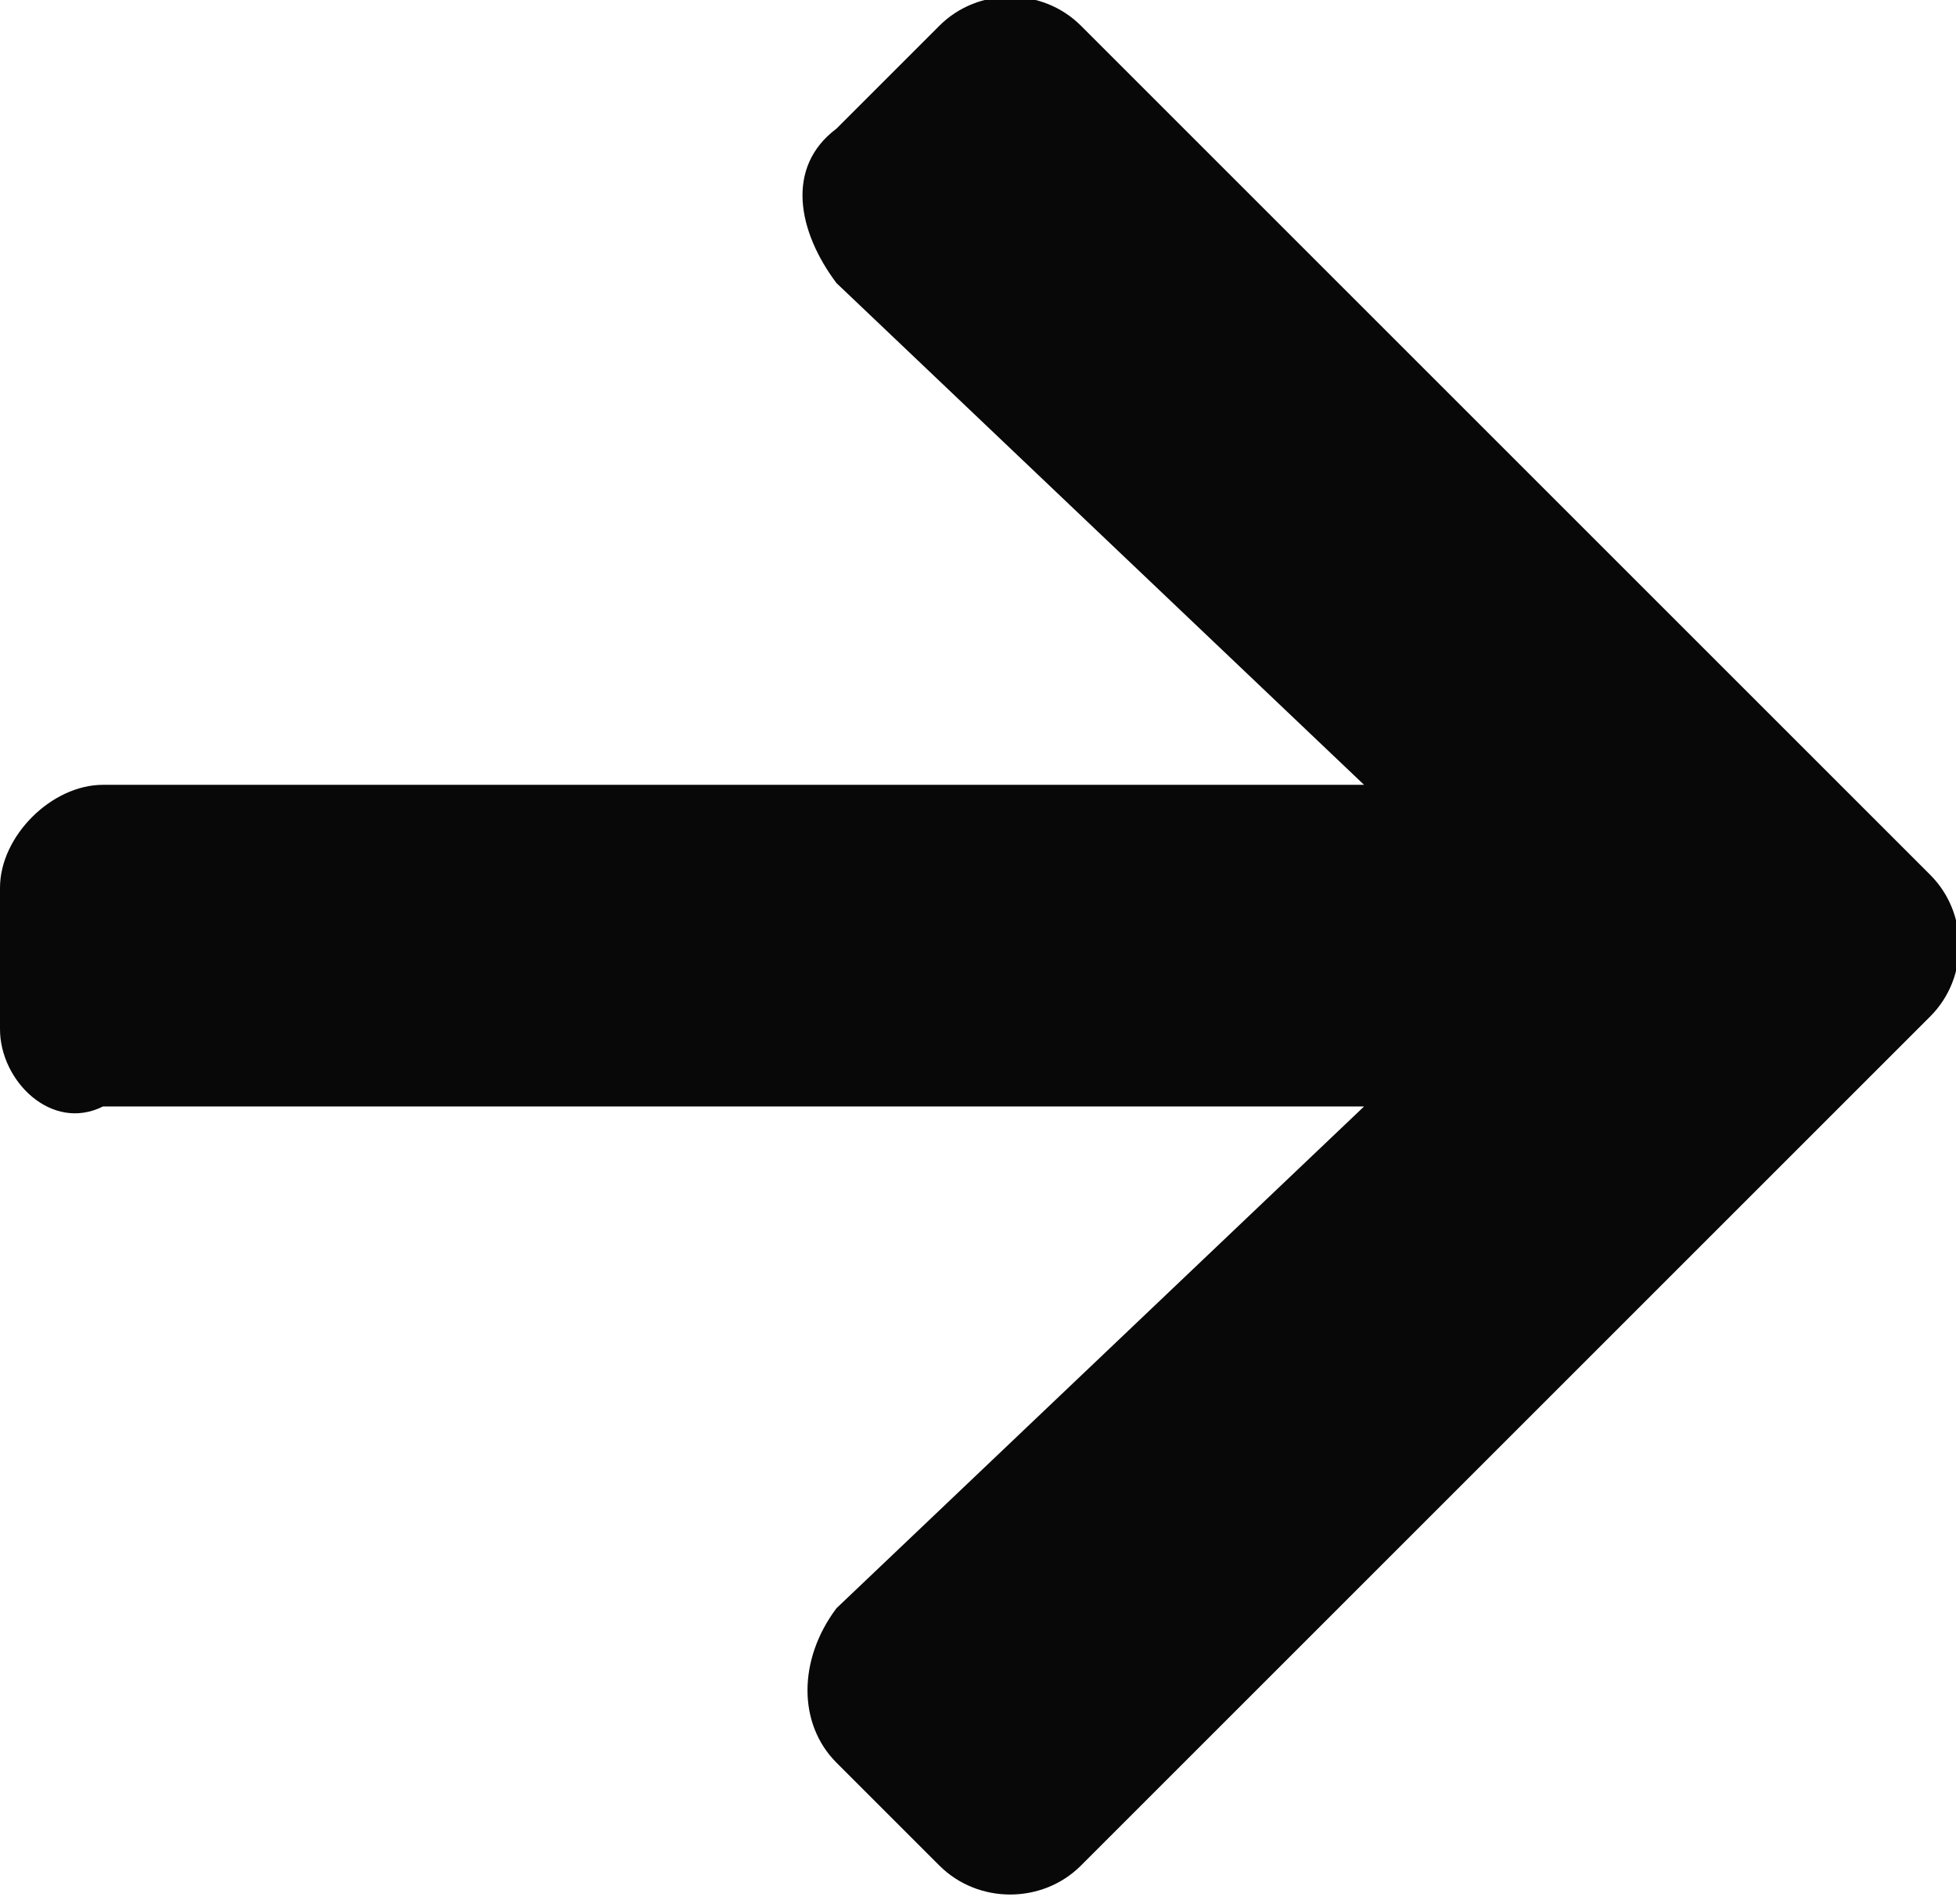 <svg xmlns="http://www.w3.org/2000/svg" viewBox="0 0 15.2 14.8"><path fill="#080808" d="m6.5 1 .8-.8c.3-.3.8-.3 1.1 0L15 6.8c.3.3.3.8 0 1.1l-6.6 6.6c-.3.3-.8.3-1.1 0l-.8-.8c-.3-.3-.3-.8 0-1.2l4.1-3.9H.8C.4 8.8 0 8.4 0 8V6.9c0-.4.4-.8.8-.8h9.8L6.5 2.2c-.3-.4-.4-.9 0-1.2z"/></svg>